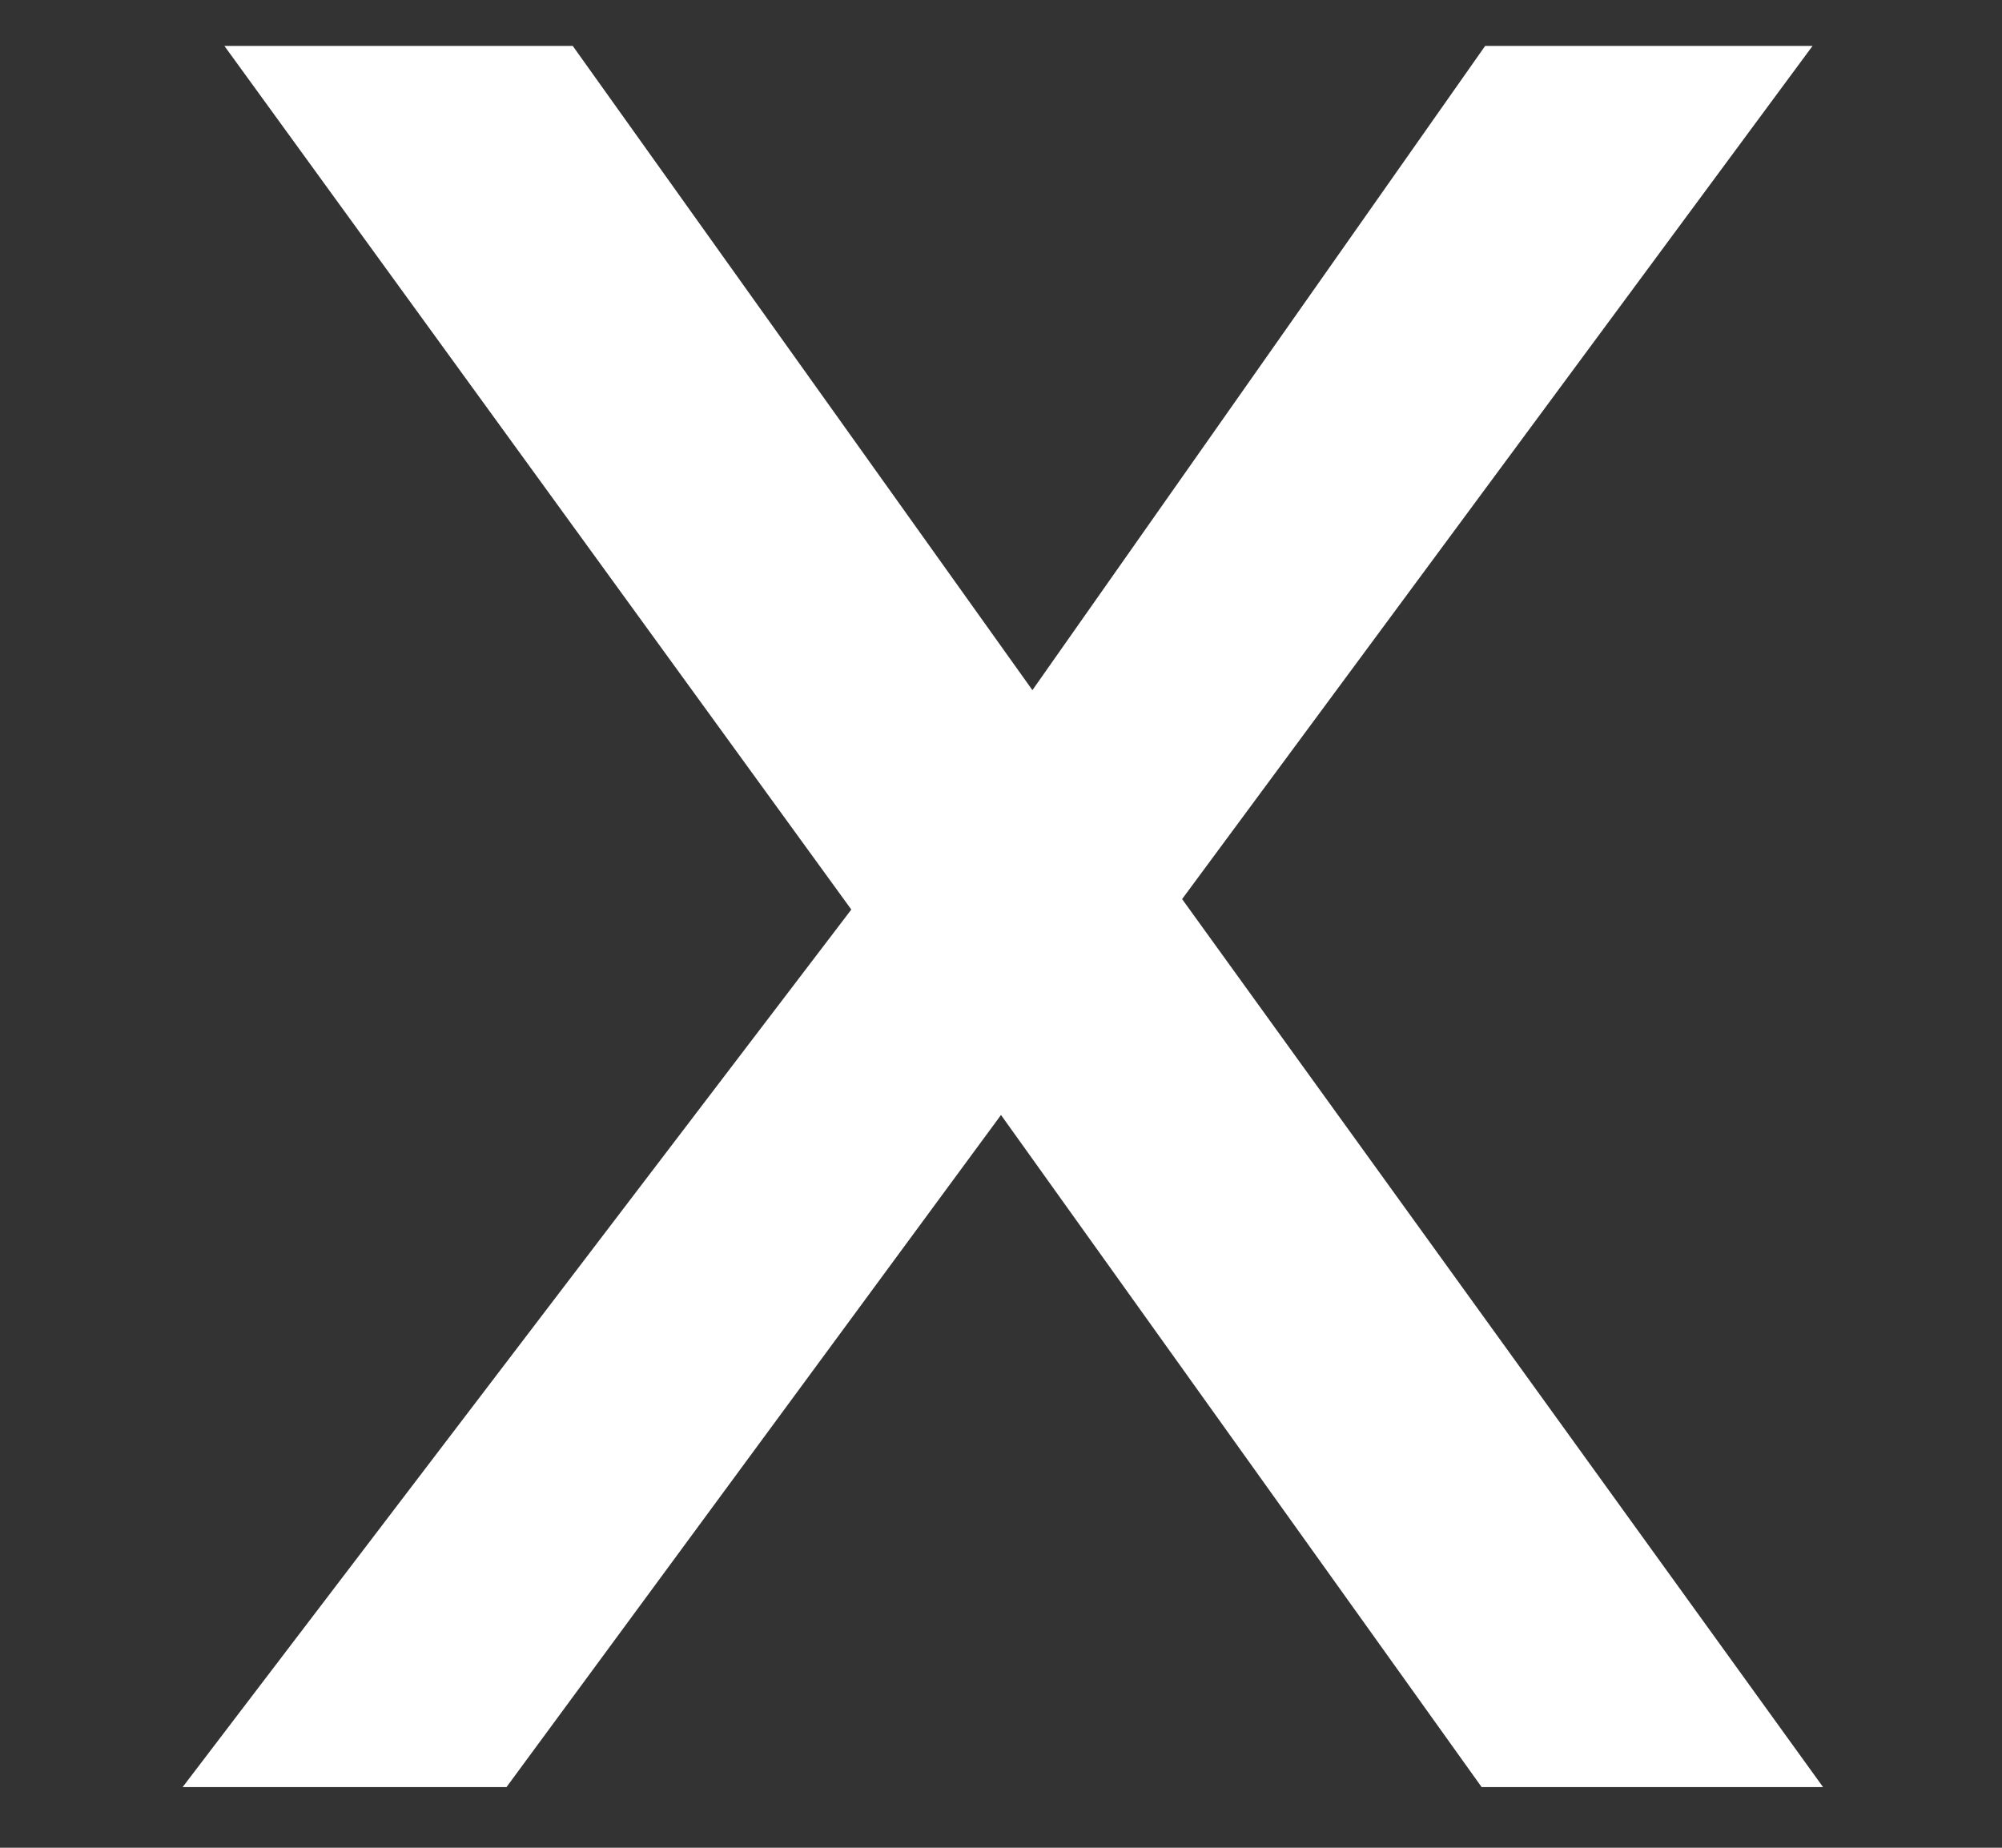 <svg width="13" height="12" viewBox="0 0 13 12" fill="none" xmlns="http://www.w3.org/2000/svg">
<rect x="0" y="0" width="13" height="12" fill="#333333" stroke="none"/>
<path d="M11.838 11.606L7.676 5.839L11.77 0.298H9.644L6.704 4.482L3.719 0.298H1.457L5.528 5.907L1.186 11.606H3.289L6.5 7.241L9.621 11.606H11.838Z" fill="white"/>
</svg>
